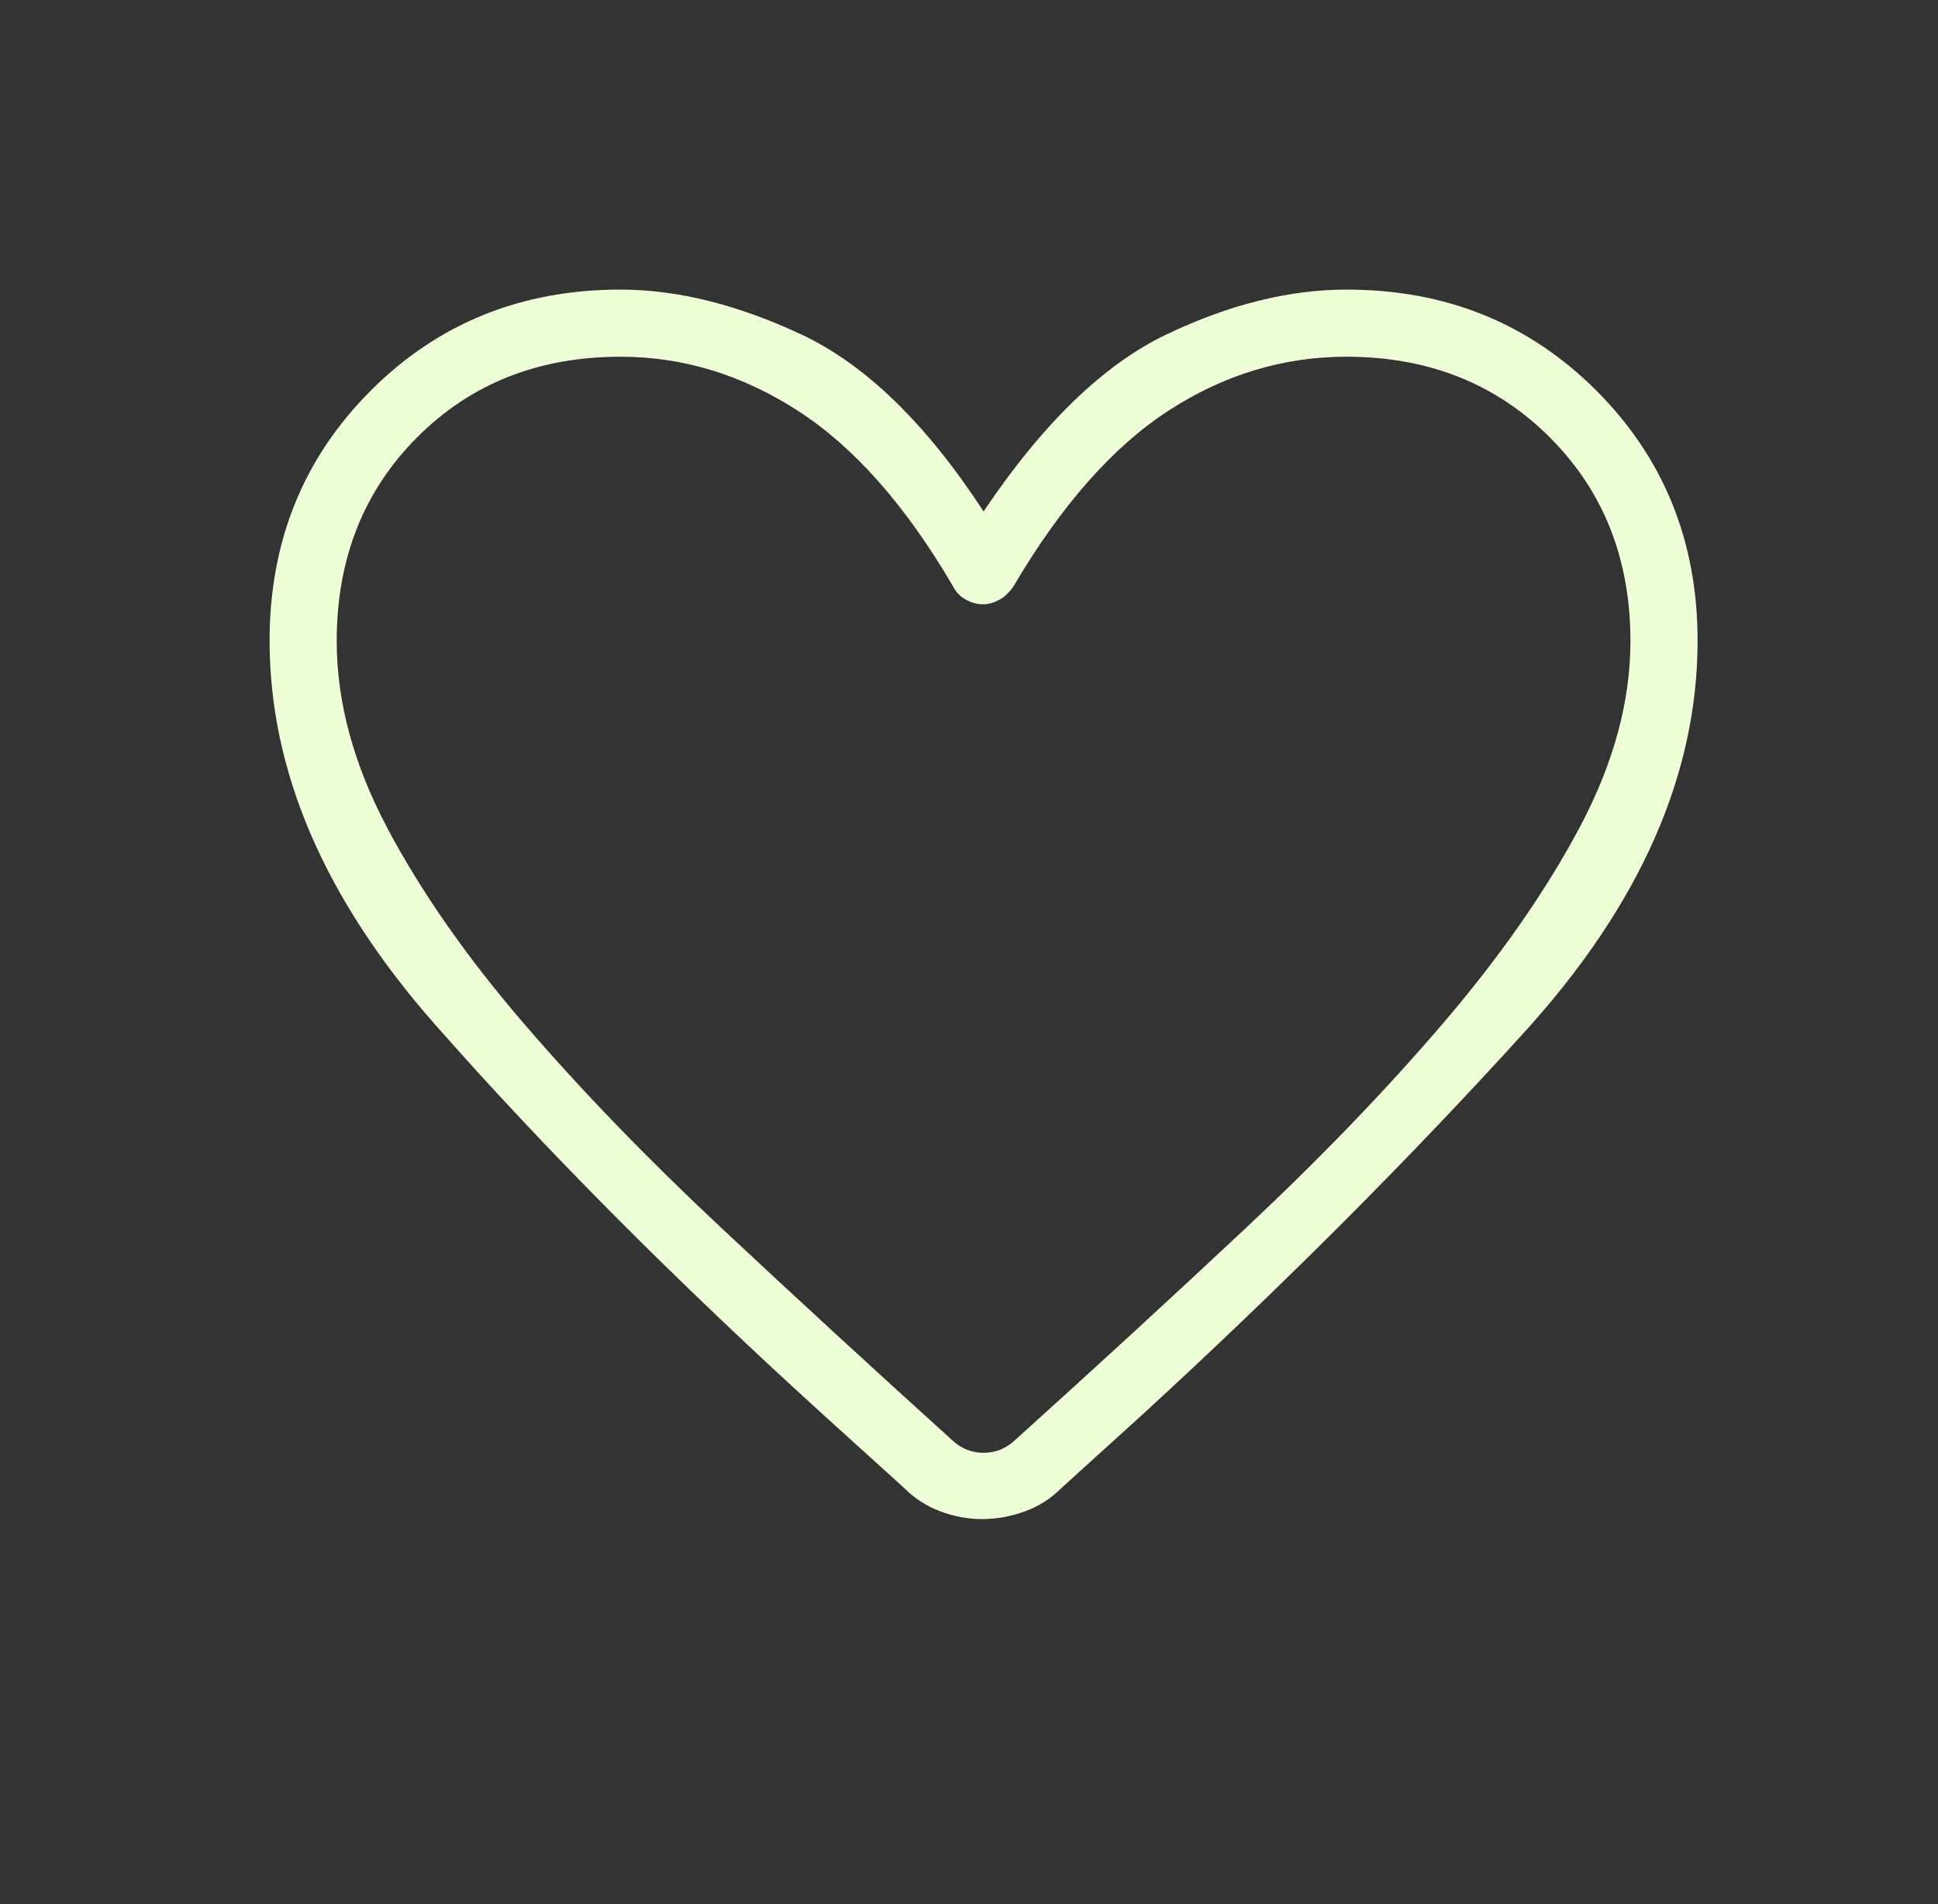 <svg width="57" height="56" viewBox="0 0 57 56" fill="none" xmlns="http://www.w3.org/2000/svg">
<rect x="0" y="0" width="57" height="56" fill="#333333" stroke="none"/>
<g id="favorite">
<mask id="mask0_351_8053" style="mask-type:alpha" maskUnits="userSpaceOnUse" x="0" y="0" width="57" height="56">
<rect id="Bounding box" x="0.929" width="56" height="56" fill="#D9D9D9"/>
</mask>
<g mask="url(#mask0_351_8053)">
<path id="favorite_2" d="M28.884 44.676C28.469 44.676 28.061 44.6 27.658 44.45C27.255 44.299 26.901 44.07 26.594 43.763L24.213 41.607C19.833 37.627 16.024 33.798 12.786 30.12C9.548 26.442 7.929 22.684 7.929 18.846C7.929 15.927 8.919 13.476 10.901 11.492C12.882 9.508 15.331 8.517 18.249 8.517C19.919 8.517 21.695 8.958 23.575 9.84C25.456 10.722 27.24 12.455 28.929 15.041C30.667 12.455 32.457 10.722 34.3 9.84C36.142 8.958 37.912 8.517 39.608 8.517C42.526 8.517 44.975 9.508 46.957 11.492C48.938 13.476 49.929 15.927 49.929 18.846C49.929 22.774 48.238 26.602 44.857 30.332C41.475 34.061 37.731 37.811 33.625 41.581L31.21 43.771C30.907 44.076 30.549 44.303 30.137 44.452C29.724 44.601 29.306 44.676 28.884 44.676ZM28.016 17.219C26.631 14.858 25.117 13.147 23.474 12.085C21.83 11.022 20.089 10.491 18.249 10.491C15.84 10.491 13.847 11.281 12.269 12.862C10.692 14.442 9.903 16.44 9.903 18.854C9.903 20.648 10.4 22.482 11.394 24.357C12.388 26.232 13.726 28.148 15.408 30.103C17.09 32.058 19.018 34.055 21.194 36.092C23.369 38.129 25.633 40.211 27.986 42.338C28.256 42.597 28.57 42.727 28.929 42.727C29.288 42.727 29.602 42.597 29.871 42.338C32.224 40.217 34.488 38.136 36.664 36.096C38.839 34.056 40.766 32.055 42.445 30.093C44.123 28.13 45.461 26.212 46.459 24.337C47.456 22.462 47.954 20.635 47.954 18.856C47.954 16.44 47.163 14.442 45.581 12.862C43.999 11.281 42.006 10.491 39.6 10.491C37.74 10.491 35.994 11.021 34.364 12.08C32.734 13.14 31.22 14.852 29.823 17.219C29.712 17.396 29.574 17.533 29.409 17.629C29.243 17.724 29.075 17.772 28.905 17.772C28.734 17.772 28.565 17.724 28.396 17.629C28.228 17.533 28.101 17.396 28.016 17.219Z" fill="#EEFFD8"/>
</g>
</g>
</svg>
